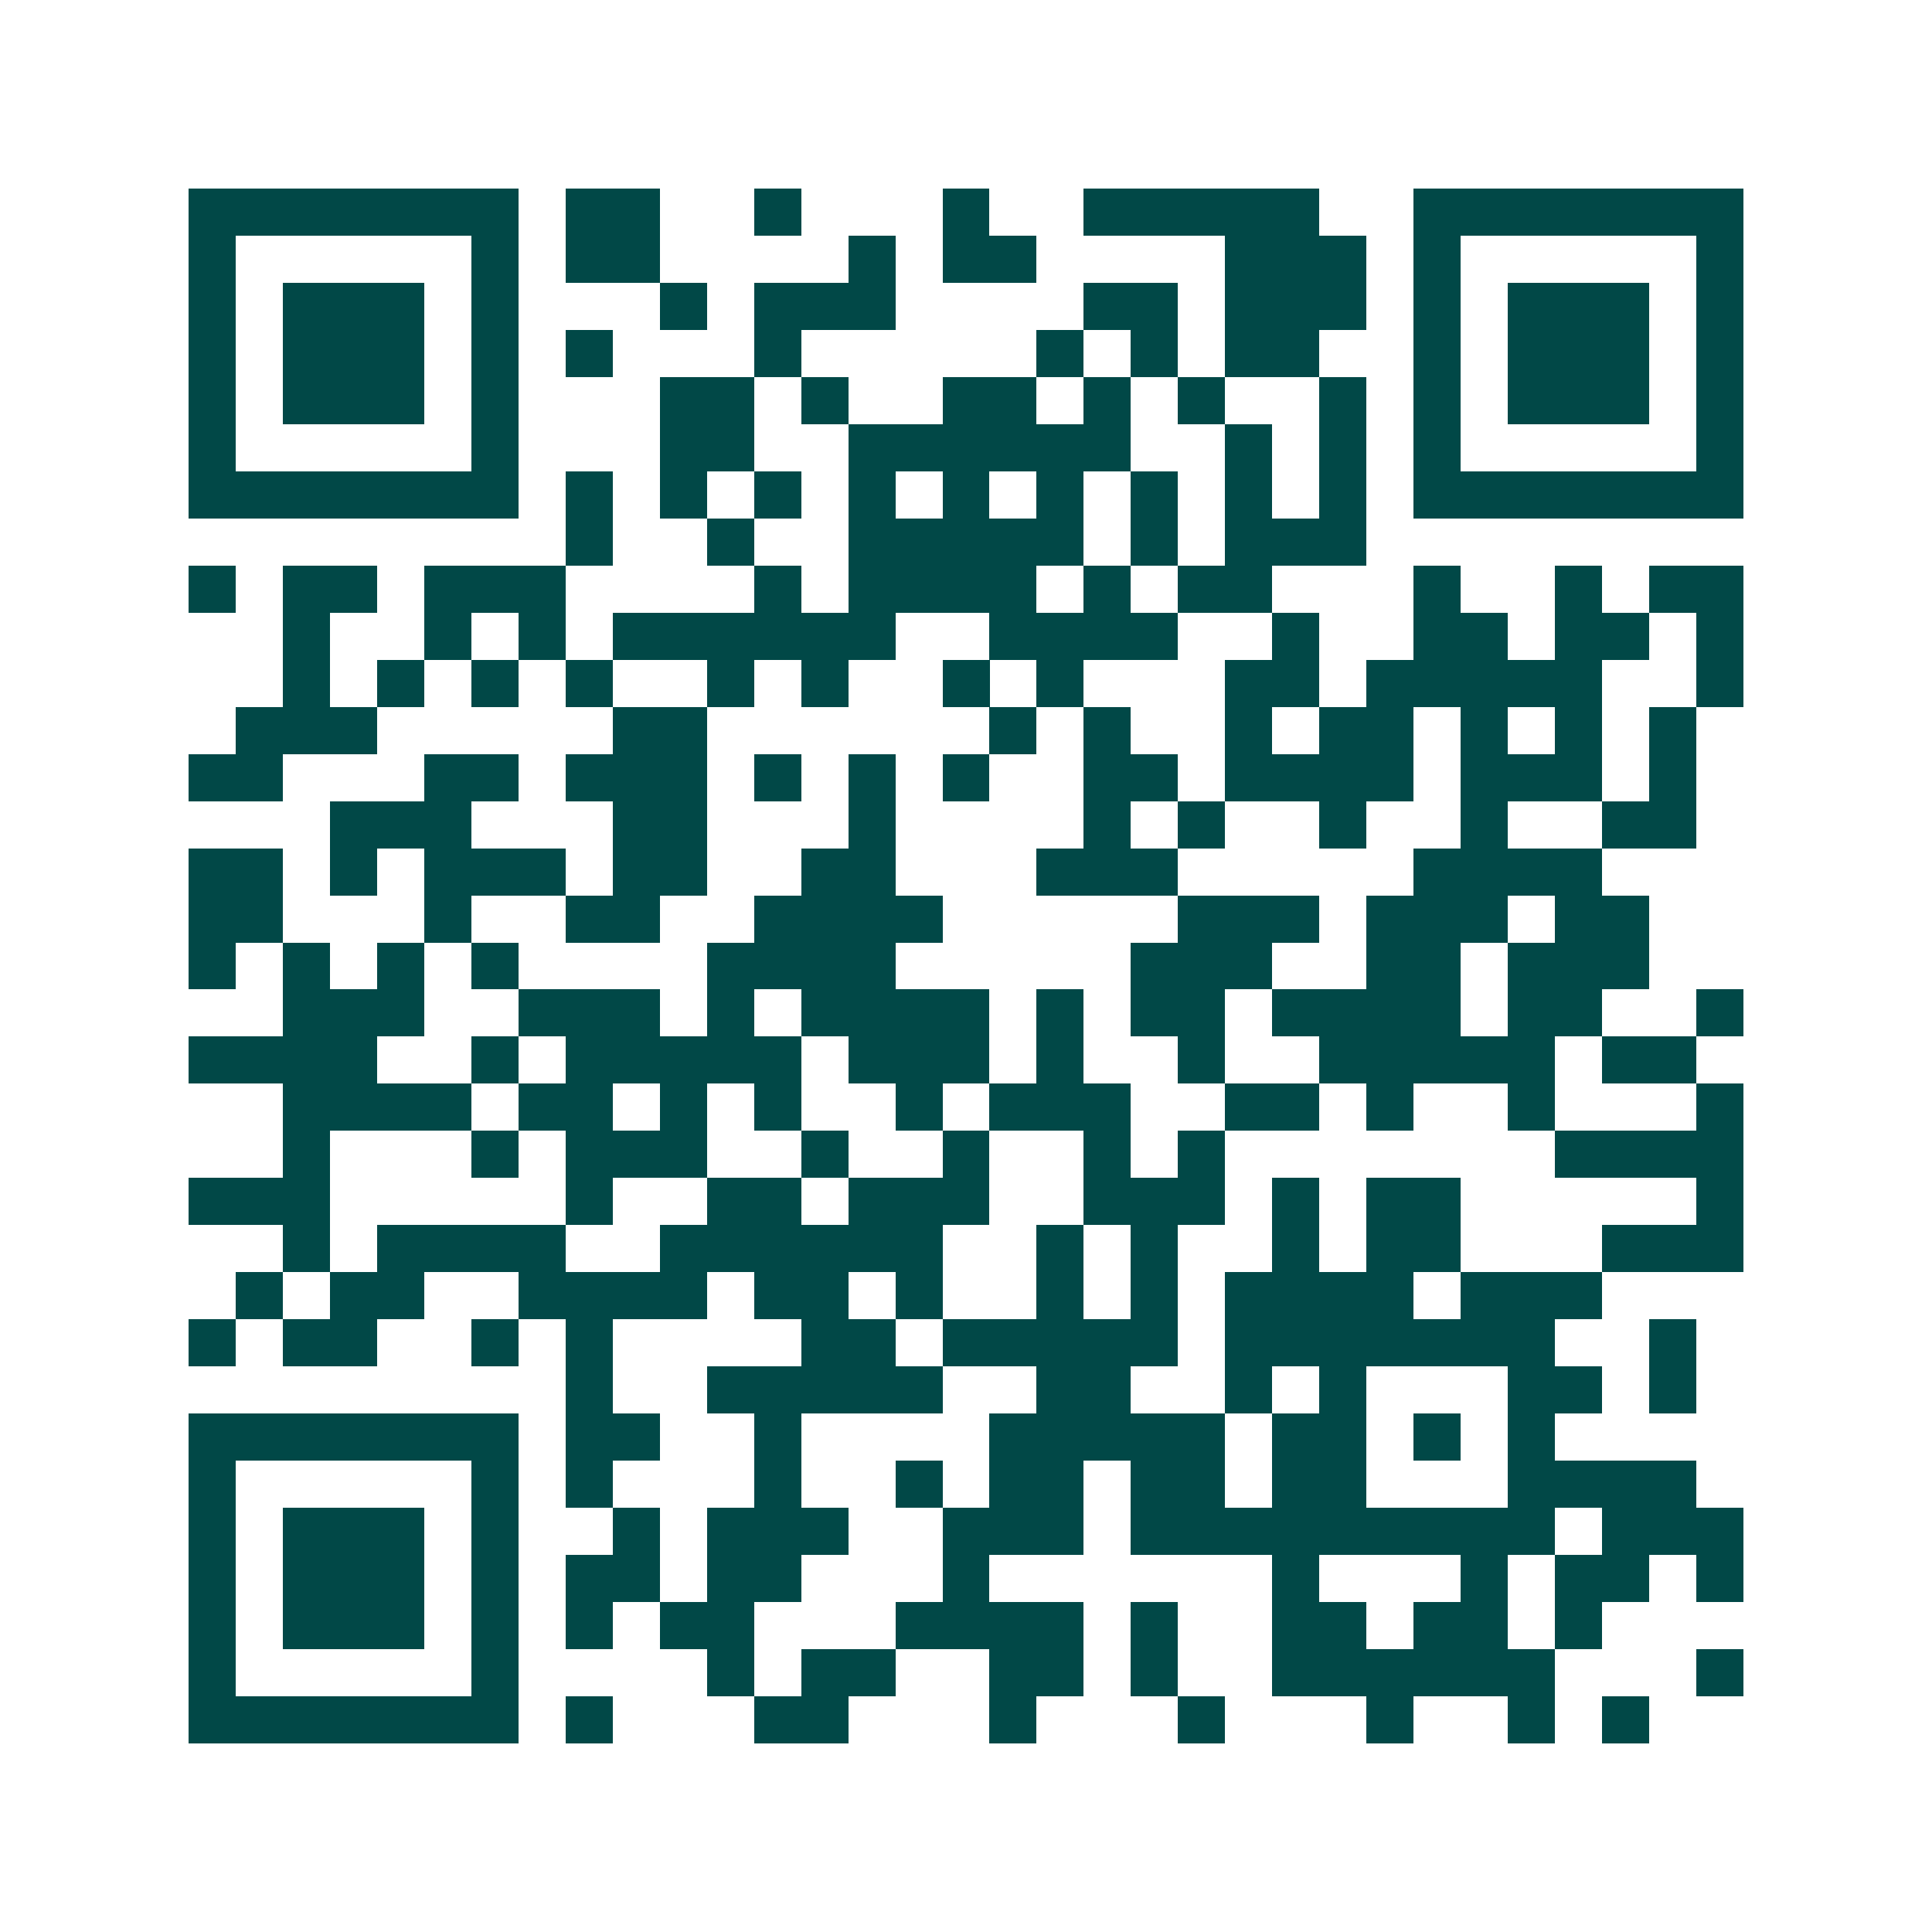 <svg xmlns="http://www.w3.org/2000/svg" width="200" height="200" viewBox="0 0 41 41" shape-rendering="crispEdges"><path fill="#ffffff" d="M0 0h41v41H0z"/><path stroke="#014847" d="M4 4.5h7m1 0h2m2 0h1m3 0h1m2 0h5m2 0h7M4 5.5h1m5 0h1m1 0h2m4 0h1m1 0h2m4 0h3m1 0h1m5 0h1M4 6.5h1m1 0h3m1 0h1m3 0h1m1 0h3m4 0h2m1 0h3m1 0h1m1 0h3m1 0h1M4 7.5h1m1 0h3m1 0h1m1 0h1m3 0h1m5 0h1m1 0h1m1 0h2m2 0h1m1 0h3m1 0h1M4 8.5h1m1 0h3m1 0h1m3 0h2m1 0h1m2 0h2m1 0h1m1 0h1m2 0h1m1 0h1m1 0h3m1 0h1M4 9.5h1m5 0h1m3 0h2m2 0h6m2 0h1m1 0h1m1 0h1m5 0h1M4 10.5h7m1 0h1m1 0h1m1 0h1m1 0h1m1 0h1m1 0h1m1 0h1m1 0h1m1 0h1m1 0h7M12 11.5h1m2 0h1m2 0h5m1 0h1m1 0h3M4 12.5h1m1 0h2m1 0h3m4 0h1m1 0h4m1 0h1m1 0h2m3 0h1m2 0h1m1 0h2M6 13.5h1m2 0h1m1 0h1m1 0h6m2 0h4m2 0h1m2 0h2m1 0h2m1 0h1M6 14.5h1m1 0h1m1 0h1m1 0h1m2 0h1m1 0h1m2 0h1m1 0h1m3 0h2m1 0h5m2 0h1M5 15.5h3m5 0h2m6 0h1m1 0h1m2 0h1m1 0h2m1 0h1m1 0h1m1 0h1M4 16.5h2m3 0h2m1 0h3m1 0h1m1 0h1m1 0h1m2 0h2m1 0h4m1 0h3m1 0h1M7 17.5h3m3 0h2m3 0h1m4 0h1m1 0h1m2 0h1m2 0h1m2 0h2M4 18.5h2m1 0h1m1 0h3m1 0h2m2 0h2m3 0h3m5 0h4M4 19.5h2m3 0h1m2 0h2m2 0h4m5 0h3m1 0h3m1 0h2M4 20.5h1m1 0h1m1 0h1m1 0h1m4 0h4m5 0h3m2 0h2m1 0h3M6 21.5h3m2 0h3m1 0h1m1 0h4m1 0h1m1 0h2m1 0h4m1 0h2m2 0h1M4 22.5h4m2 0h1m1 0h5m1 0h3m1 0h1m2 0h1m2 0h5m1 0h2M6 23.5h4m1 0h2m1 0h1m1 0h1m2 0h1m1 0h3m2 0h2m1 0h1m2 0h1m3 0h1M6 24.5h1m3 0h1m1 0h3m2 0h1m2 0h1m2 0h1m1 0h1m7 0h4M4 25.5h3m5 0h1m2 0h2m1 0h3m2 0h3m1 0h1m1 0h2m5 0h1M6 26.5h1m1 0h4m2 0h6m2 0h1m1 0h1m2 0h1m1 0h2m3 0h3M5 27.5h1m1 0h2m2 0h4m1 0h2m1 0h1m2 0h1m1 0h1m1 0h4m1 0h3M4 28.5h1m1 0h2m2 0h1m1 0h1m4 0h2m1 0h5m1 0h7m2 0h1M12 29.5h1m2 0h5m2 0h2m2 0h1m1 0h1m3 0h2m1 0h1M4 30.5h7m1 0h2m2 0h1m4 0h5m1 0h2m1 0h1m1 0h1M4 31.5h1m5 0h1m1 0h1m3 0h1m2 0h1m1 0h2m1 0h2m1 0h2m3 0h4M4 32.5h1m1 0h3m1 0h1m2 0h1m1 0h3m2 0h3m1 0h9m1 0h3M4 33.5h1m1 0h3m1 0h1m1 0h2m1 0h2m3 0h1m6 0h1m3 0h1m1 0h2m1 0h1M4 34.5h1m1 0h3m1 0h1m1 0h1m1 0h2m3 0h4m1 0h1m2 0h2m1 0h2m1 0h1M4 35.5h1m5 0h1m4 0h1m1 0h2m2 0h2m1 0h1m2 0h6m3 0h1M4 36.5h7m1 0h1m3 0h2m3 0h1m3 0h1m3 0h1m2 0h1m1 0h1"/></svg>
